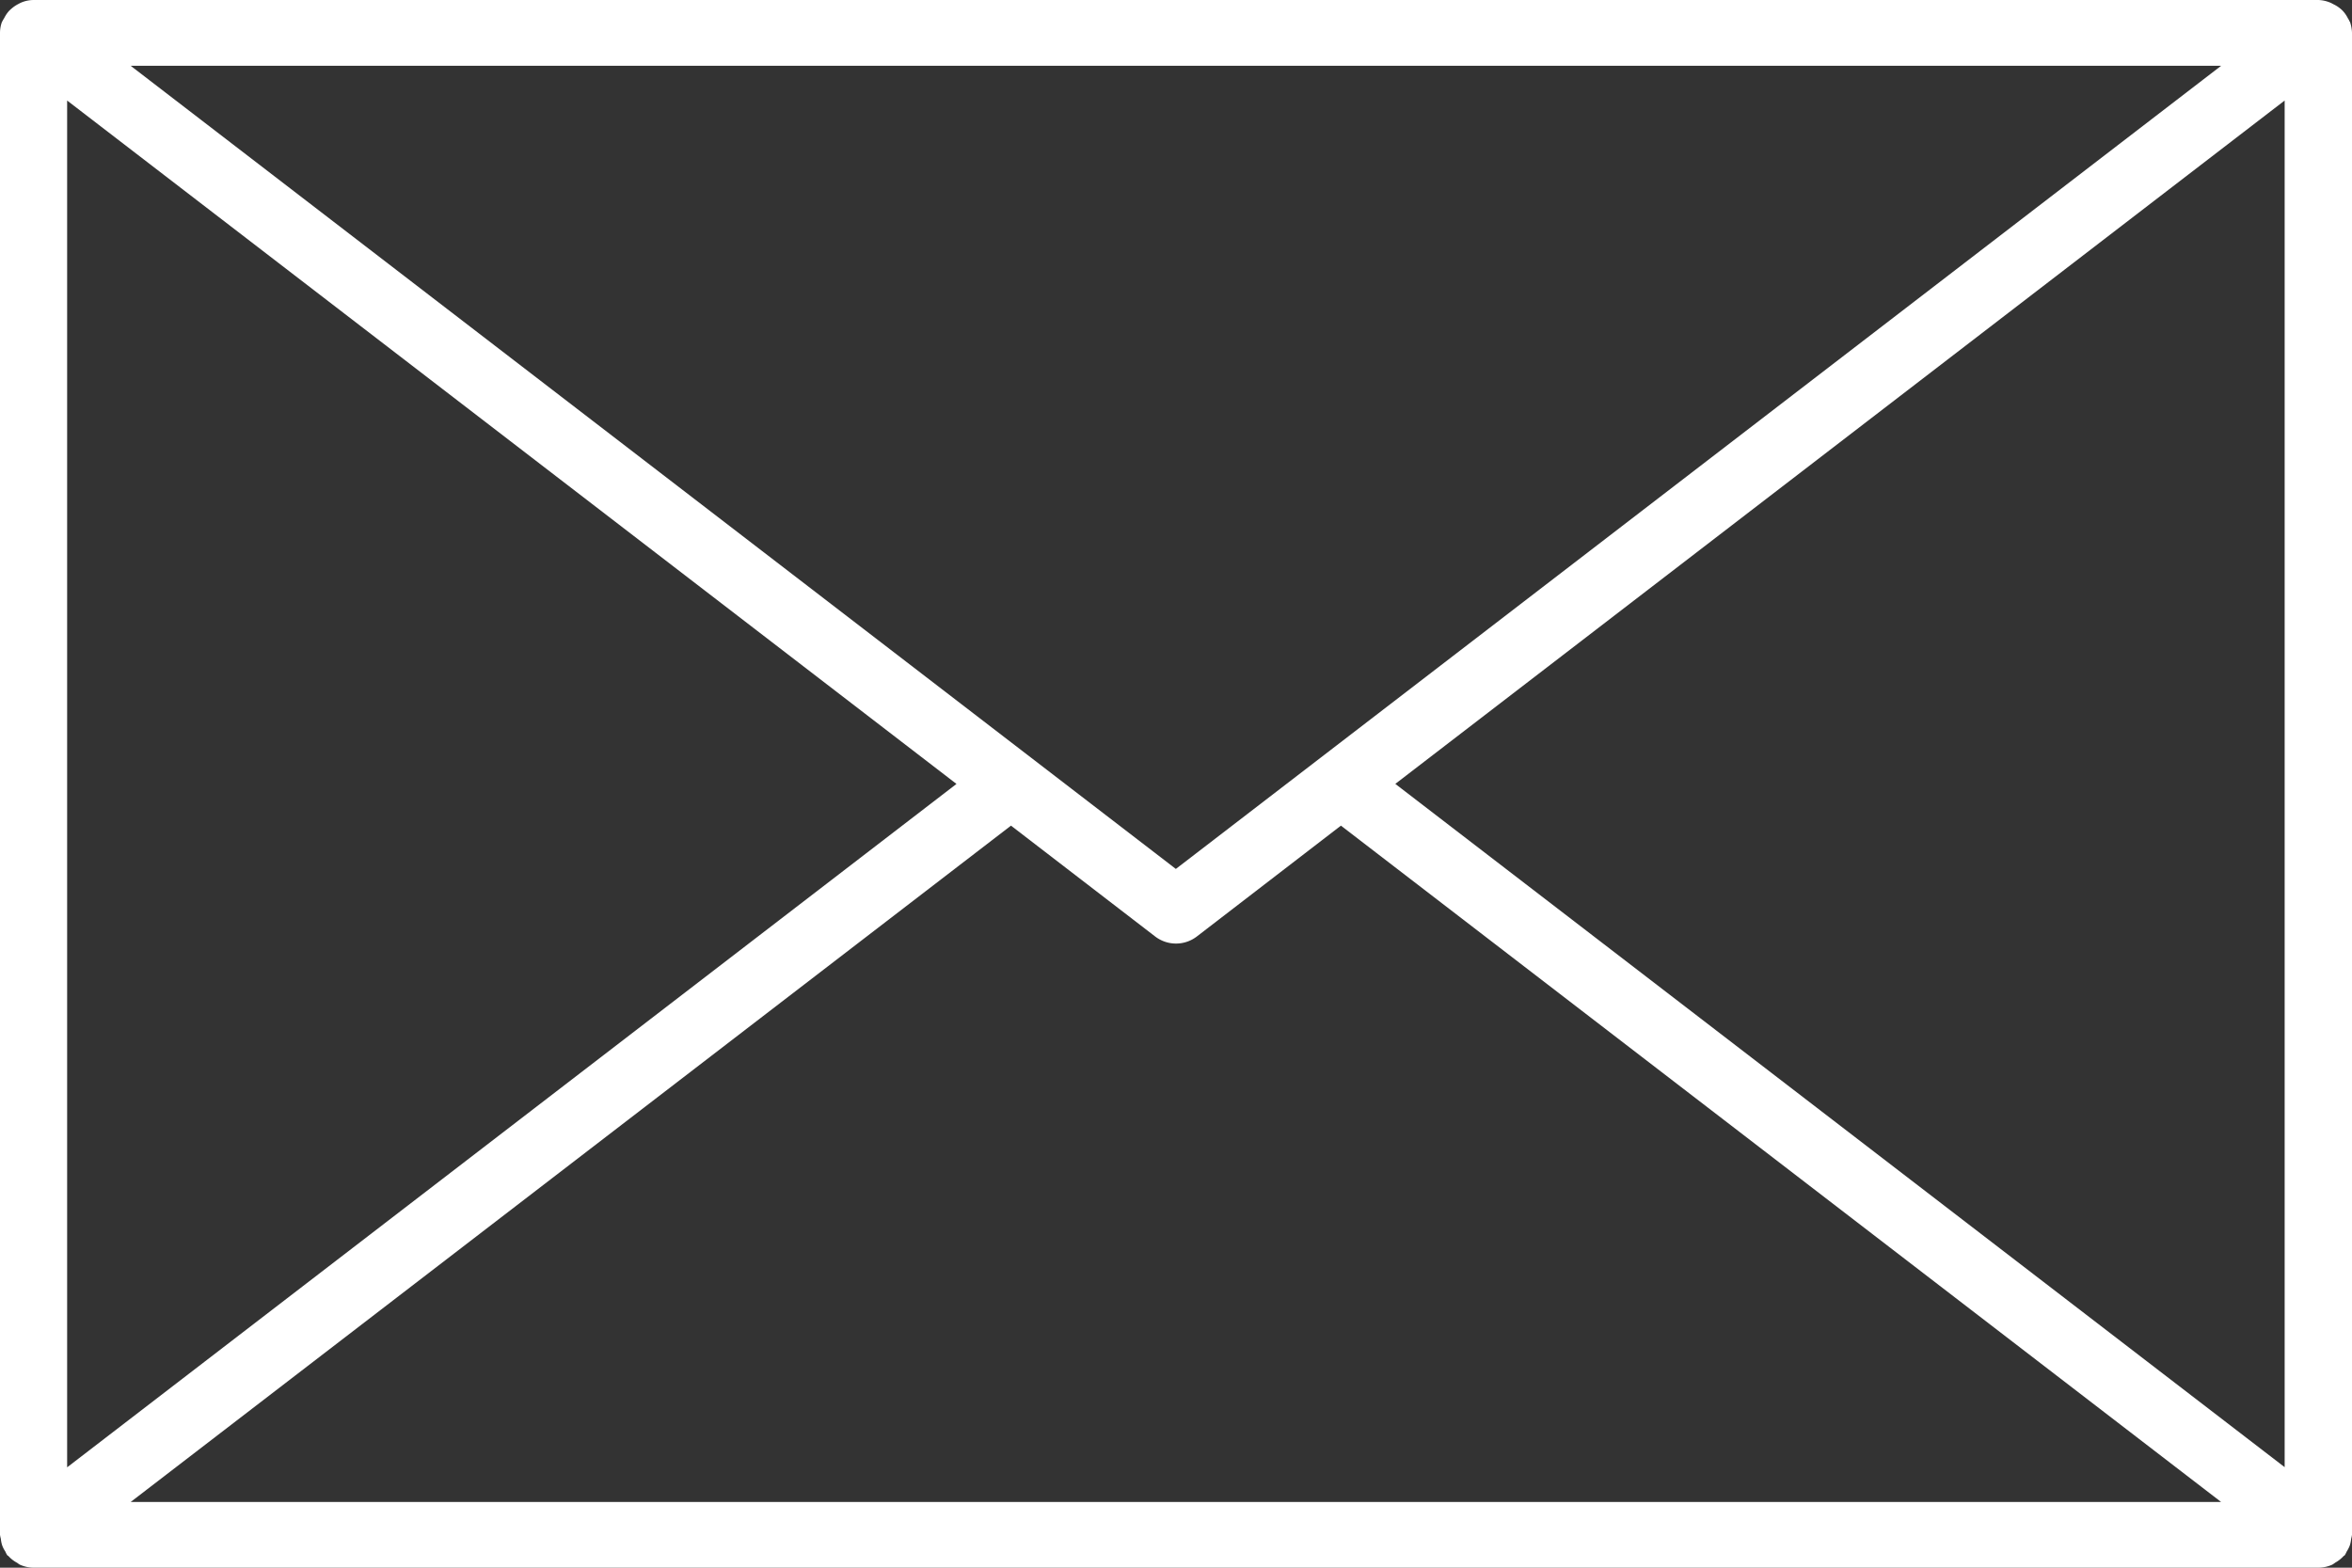 <svg xmlns="http://www.w3.org/2000/svg" width="54.969" height="36.646" viewBox="0 0 54.969 36.646">
  <rect x="0" y="0" width="54.969" height="36.646" fill="#333333" stroke="none"/>
  <path id="パス_44756" data-name="パス 44756" d="M54.923.519c0-.009-.01-.017-.015-.027C54.9.466,54.882.445,54.869.42a.73.73,0,0,0-.109-.159C54.739.239,54.718.218,54.695.2a.764.764,0,0,0-.158-.1c-.025-.013-.05-.028-.077-.039A.785.785,0,0,0,54.182,0H.785A.763.763,0,0,0,.507.055.77.77,0,0,0,.43.093.775.775,0,0,0,.271.2.741.741,0,0,0,.206.261.734.734,0,0,0,.1.42.787.787,0,0,0,.058.492C.054.5.047.509.043.519A.767.767,0,0,0,0,.763V35.878a.719.719,0,0,0,.02.094.672.672,0,0,0,.031.153.658.658,0,0,0,.073.142.548.548,0,0,0,.044.085c.008.011.023.015.032.025a.74.74,0,0,0,.193.151c.025.014.045.035.071.047a.783.783,0,0,0,.322.071h53.4a.791.791,0,0,0,.322-.071.663.663,0,0,0,.071-.048.772.772,0,0,0,.191-.15c.01-.01.023-.014.032-.025a.82.82,0,0,0,.044-.085.762.762,0,0,0,.072-.142.7.7,0,0,0,.031-.153.719.719,0,0,0,.02-.094V.764a.878.878,0,0,0-.045-.246M53.4,34.3,32.61,18.324,53.395,2.35V34.3Zm-29.772-15L27,21.893a.8.8,0,0,0,.969,0L31.339,19.3,51.91,35.11H3.054ZM1.569,34.3V2.35L22.354,18.325ZM51.909,1.539,27.481,20.312,3.054,1.538H51.909Z" fill="#fff"/>
</svg>
